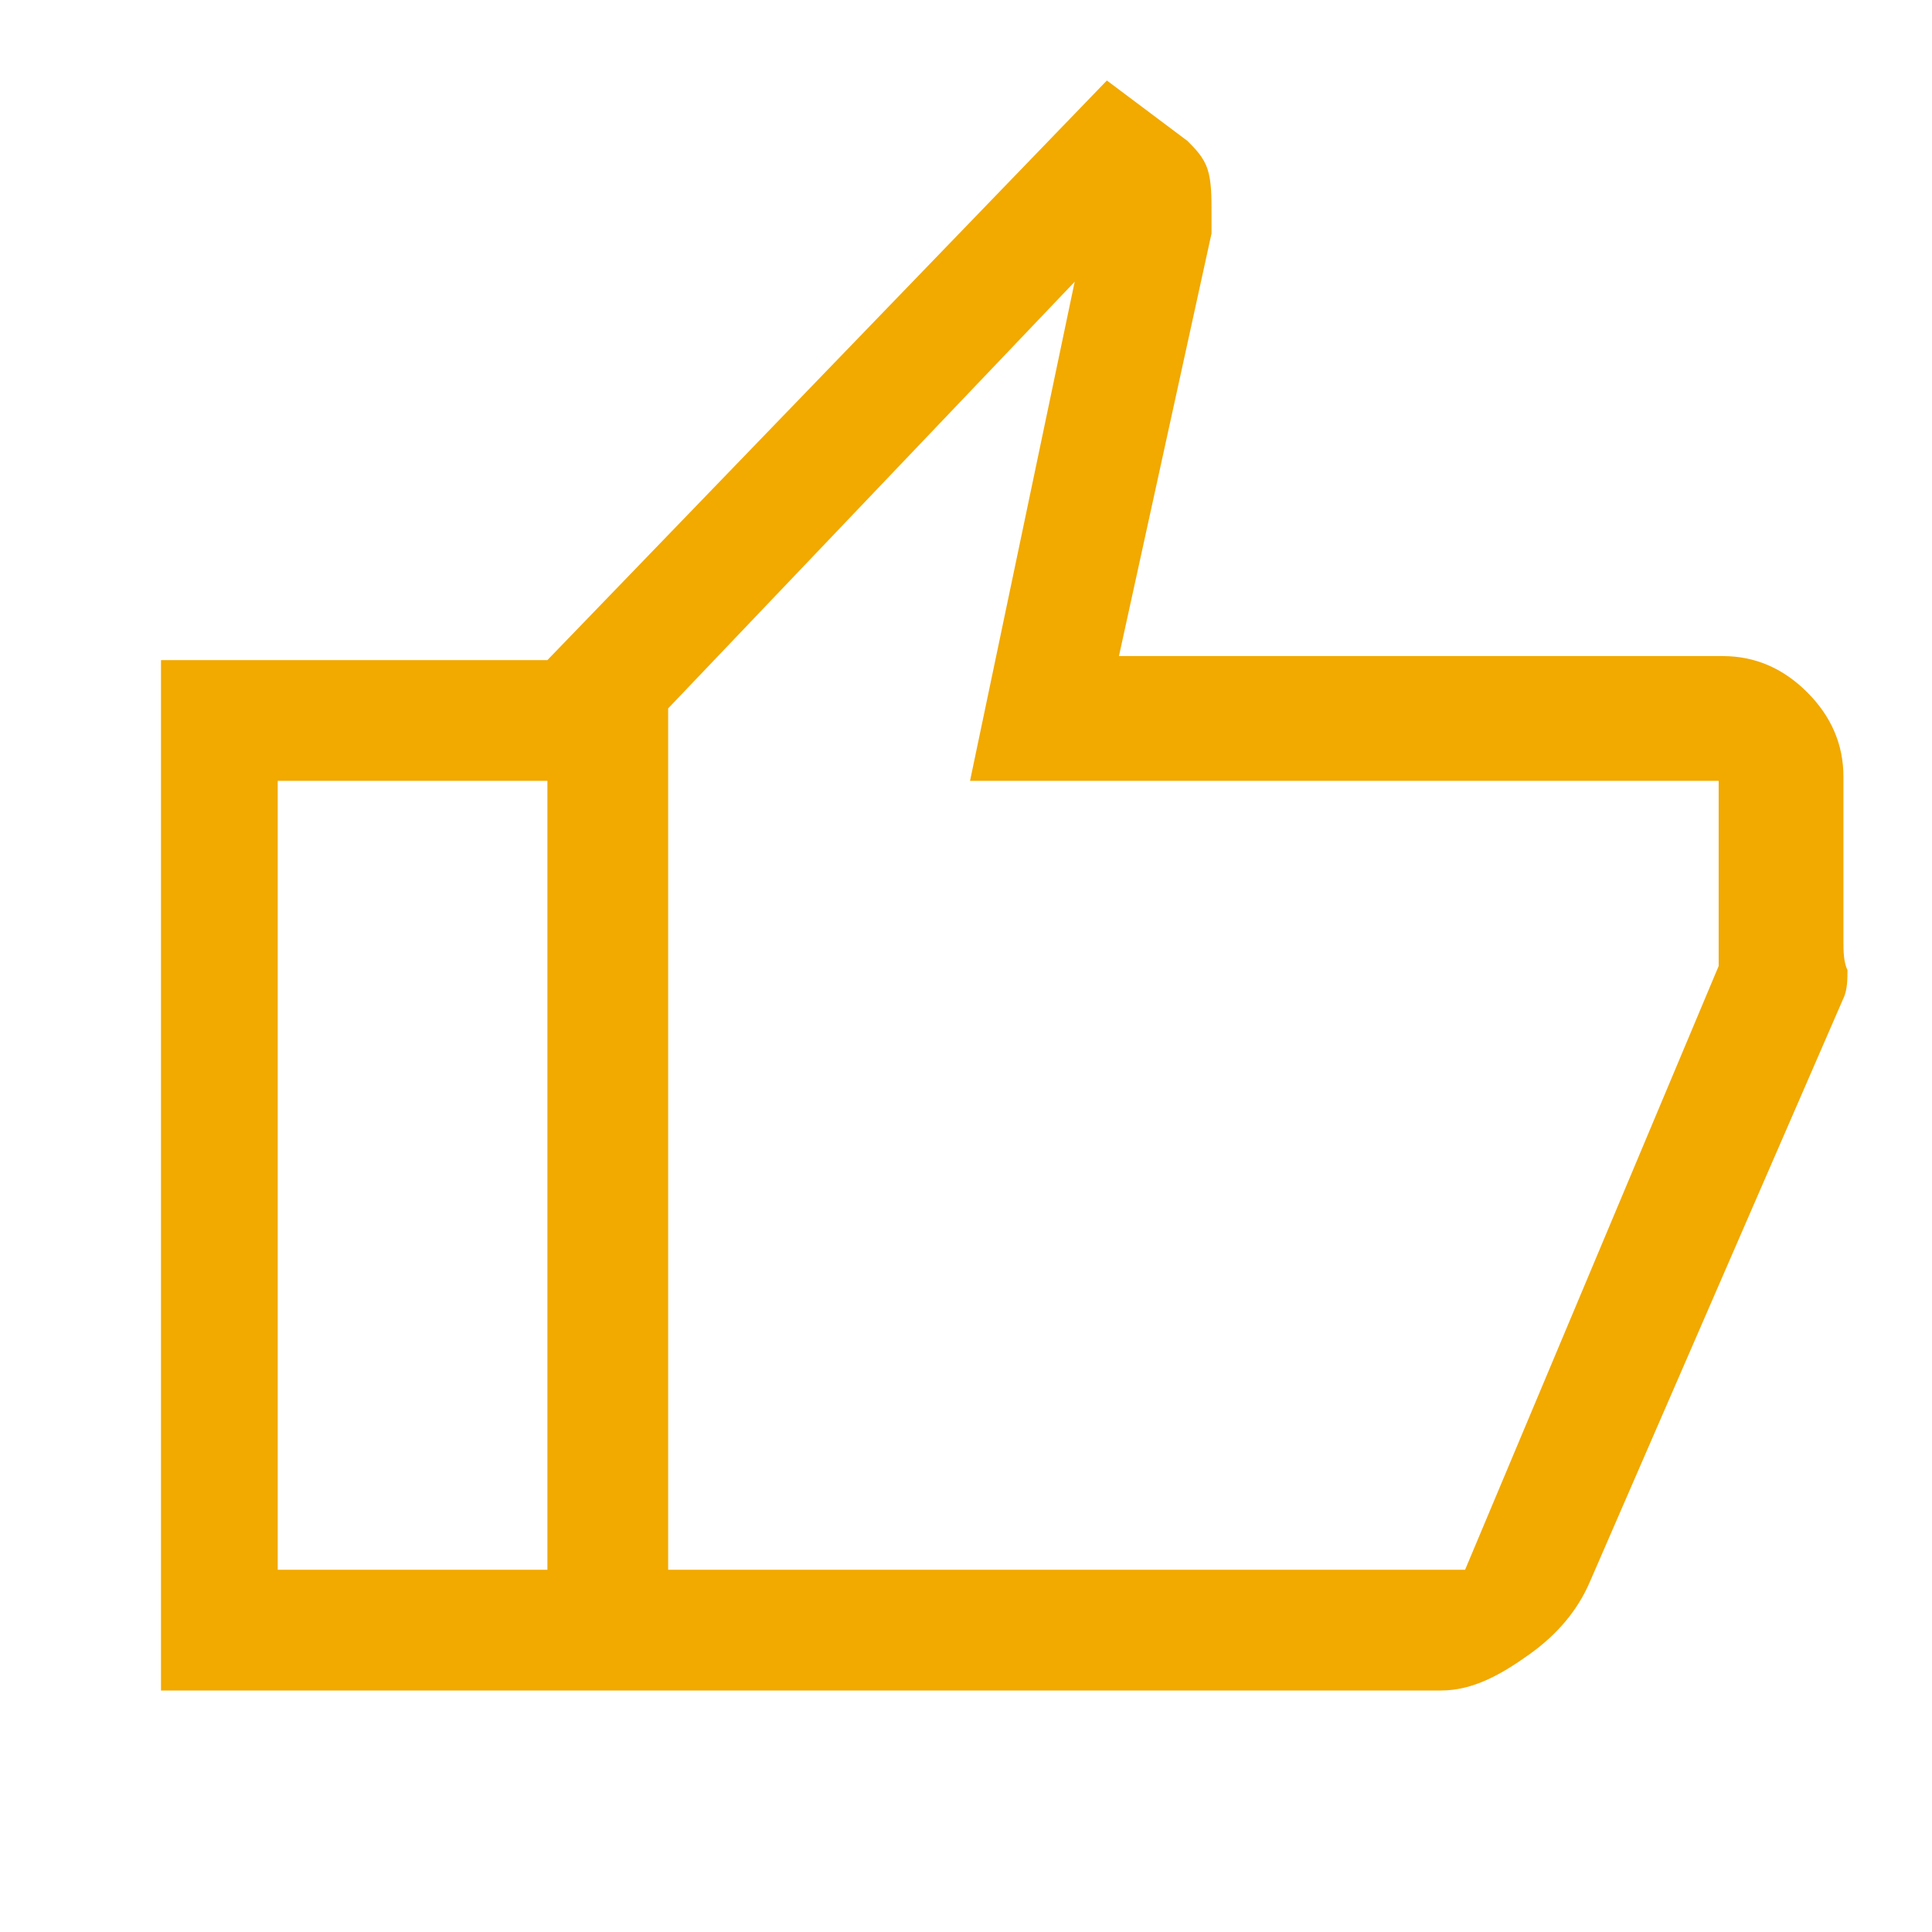 <?xml version="1.0" encoding="utf-8"?>
<!-- Generator: Adobe Illustrator 27.2.0, SVG Export Plug-In . SVG Version: 6.00 Build 0)  -->
<svg version="1.1" id="Ebene_1" xmlns="http://www.w3.org/2000/svg" xmlns:xlink="http://www.w3.org/1999/xlink" x="0px" y="0px"
	 viewBox="0 0 48 48" style="enable-background:new 0 0 48 48;" xml:space="preserve">
<style type="text/css">
	.st0{fill:#F2A900;}
</style>
<path class="st0" d="M35.8,42H13.6V16.4L27.5,2l2,1.5c0.2,0.2,0.4,0.4,0.5,0.7c0.1,0.3,0.1,0.7,0.1,1.1v0.5l-2.3,10.5h15
	c0.8,0,1.5,0.3,2.1,0.9c0.6,0.6,0.9,1.3,0.9,2.1v4.1c0,0.2,0,0.5,0.1,0.7c0,0.2,0,0.5-0.1,0.7l-6.3,14.5c-0.3,0.7-0.8,1.3-1.5,1.8
	S36.6,42,35.8,42z M16.6,39h19.8l6.3-15v-4.6H24.1l2.6-12.4L16.6,17.6L16.6,39z M16.6,17.6V39V17.6z M13.6,16.4v3H6.9V39h6.7v3H4
	V16.4H13.6z"/>
</svg>
